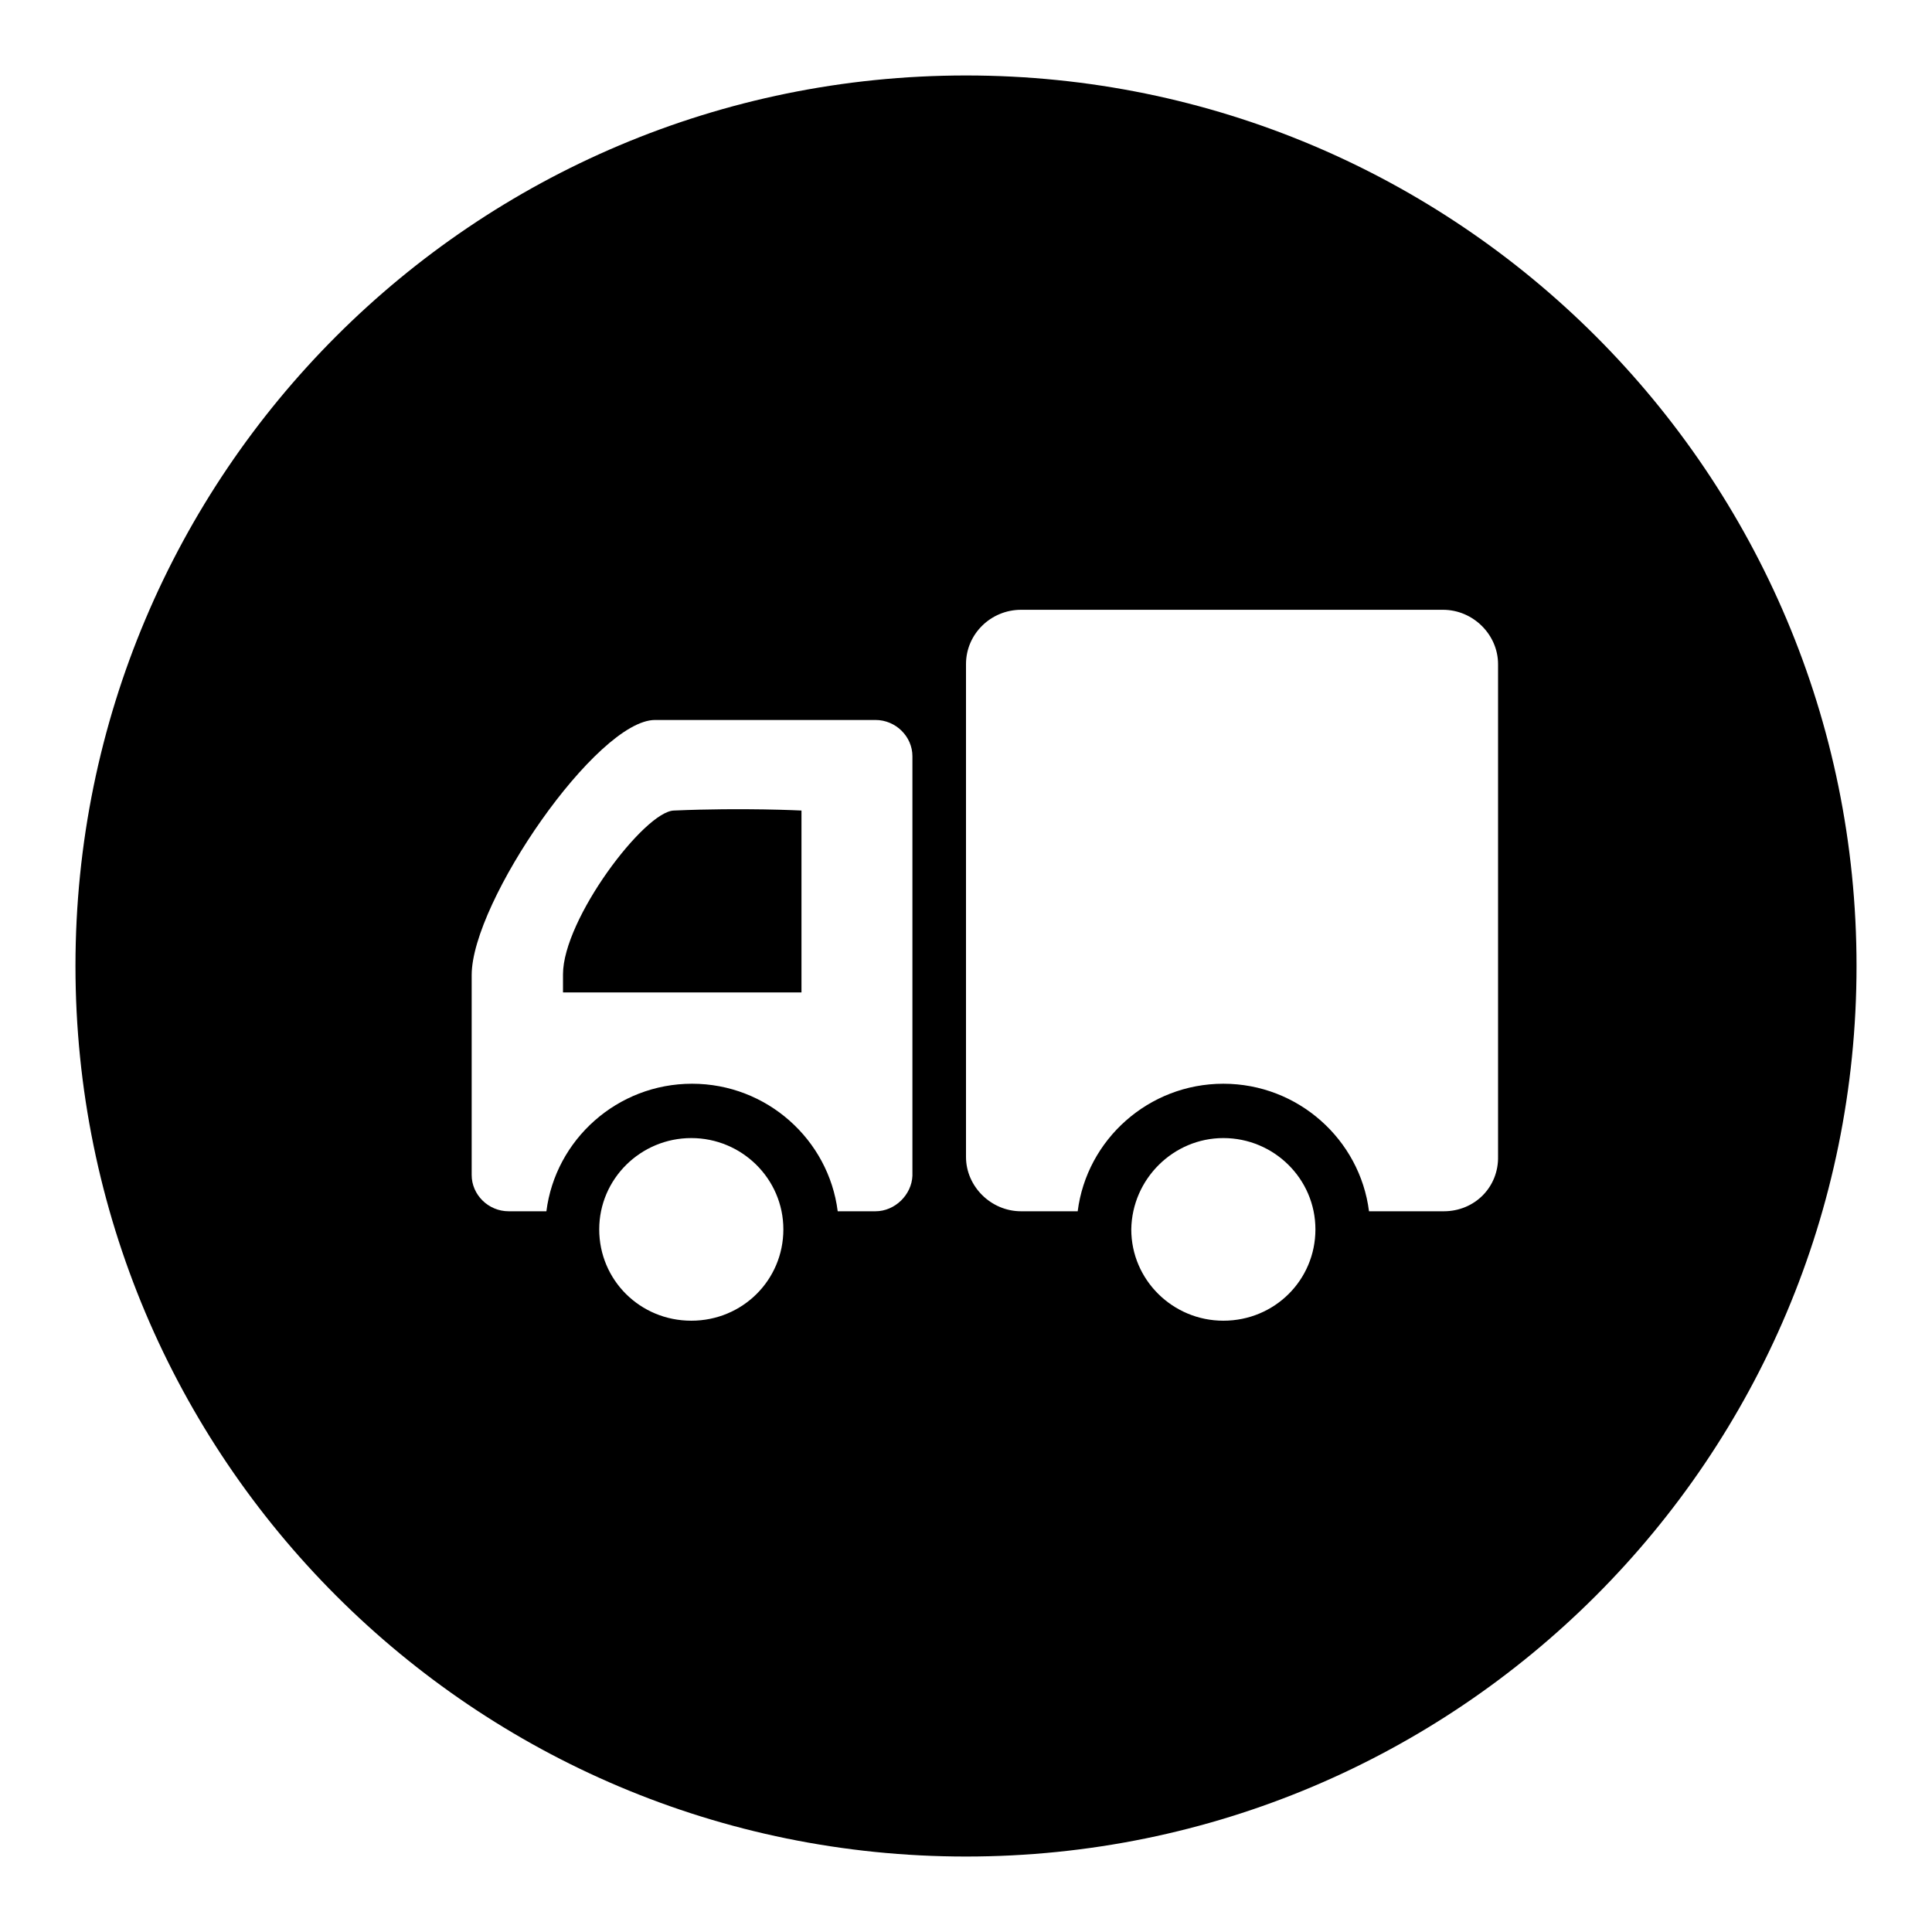 <?xml version="1.0" encoding="utf-8"?>
<!-- Svg Vector Icons : http://www.onlinewebfonts.com/icon -->
<!DOCTYPE svg PUBLIC "-//W3C//DTD SVG 1.1//EN" "http://www.w3.org/Graphics/SVG/1.1/DTD/svg11.dtd">
<svg version="1.1" xmlns="http://www.w3.org/2000/svg" xmlns:xlink="http://www.w3.org/1999/xlink" x="0px" y="0px" viewBox="0 0 256 256" enable-background="new 0 0 256 256" xml:space="preserve">
<g><g><path fill="#000000" d="M128,246c65.2,0,118-52.8,118-118c0-65.2-52.8-118-118-118C62.8,10,10,62.8,10,128C10,193.2,62.8,246,128,246z M191.3,160.5h-9.9c-1.2-9.5-9.4-16.9-19.3-16.9c-9.9,0-18.1,7.4-19.3,16.9h-7.5c-4,0-7.3-3.3-7.3-7.2V88c0-4,3.3-7.2,7.3-7.2h55.9c4,0,7.3,3.3,7.3,7.2v65.2C198.6,157.3,195.4,160.5,191.3,160.5z M116,160.5h-5c-1.2-9.5-9.4-16.9-19.3-16.9s-18.1,7.4-19.3,16.9h-5c-2.7,0-4.9-2.2-4.9-4.8v-26.5c0-9.7,16.6-33.8,24.3-33.8H116c2.7,0,4.9,2.2,4.9,4.8v55.6C120.8,158.3,118.6,160.5,116,160.5z M91.6,150.8c6.7,0,12.2,5.4,12.2,12.1S98.4,175,91.6,175s-12.2-5.4-12.2-12.1S84.9,150.8,91.6,150.8z M162.1,150.8c6.7,0,12.2,5.4,12.2,12.1s-5.4,12.1-12.2,12.1c-6.7,0-12.2-5.4-12.2-12.1C150,156.2,155.5,150.8,162.1,150.8z M106.2,107.4c0,0-7.7-0.4-16.9,0c-3.9,0.1-14.7,14.4-14.7,21.7v2.4h31.6L106.2,107.4L106.2,107.4z"/></g></g>
</svg>